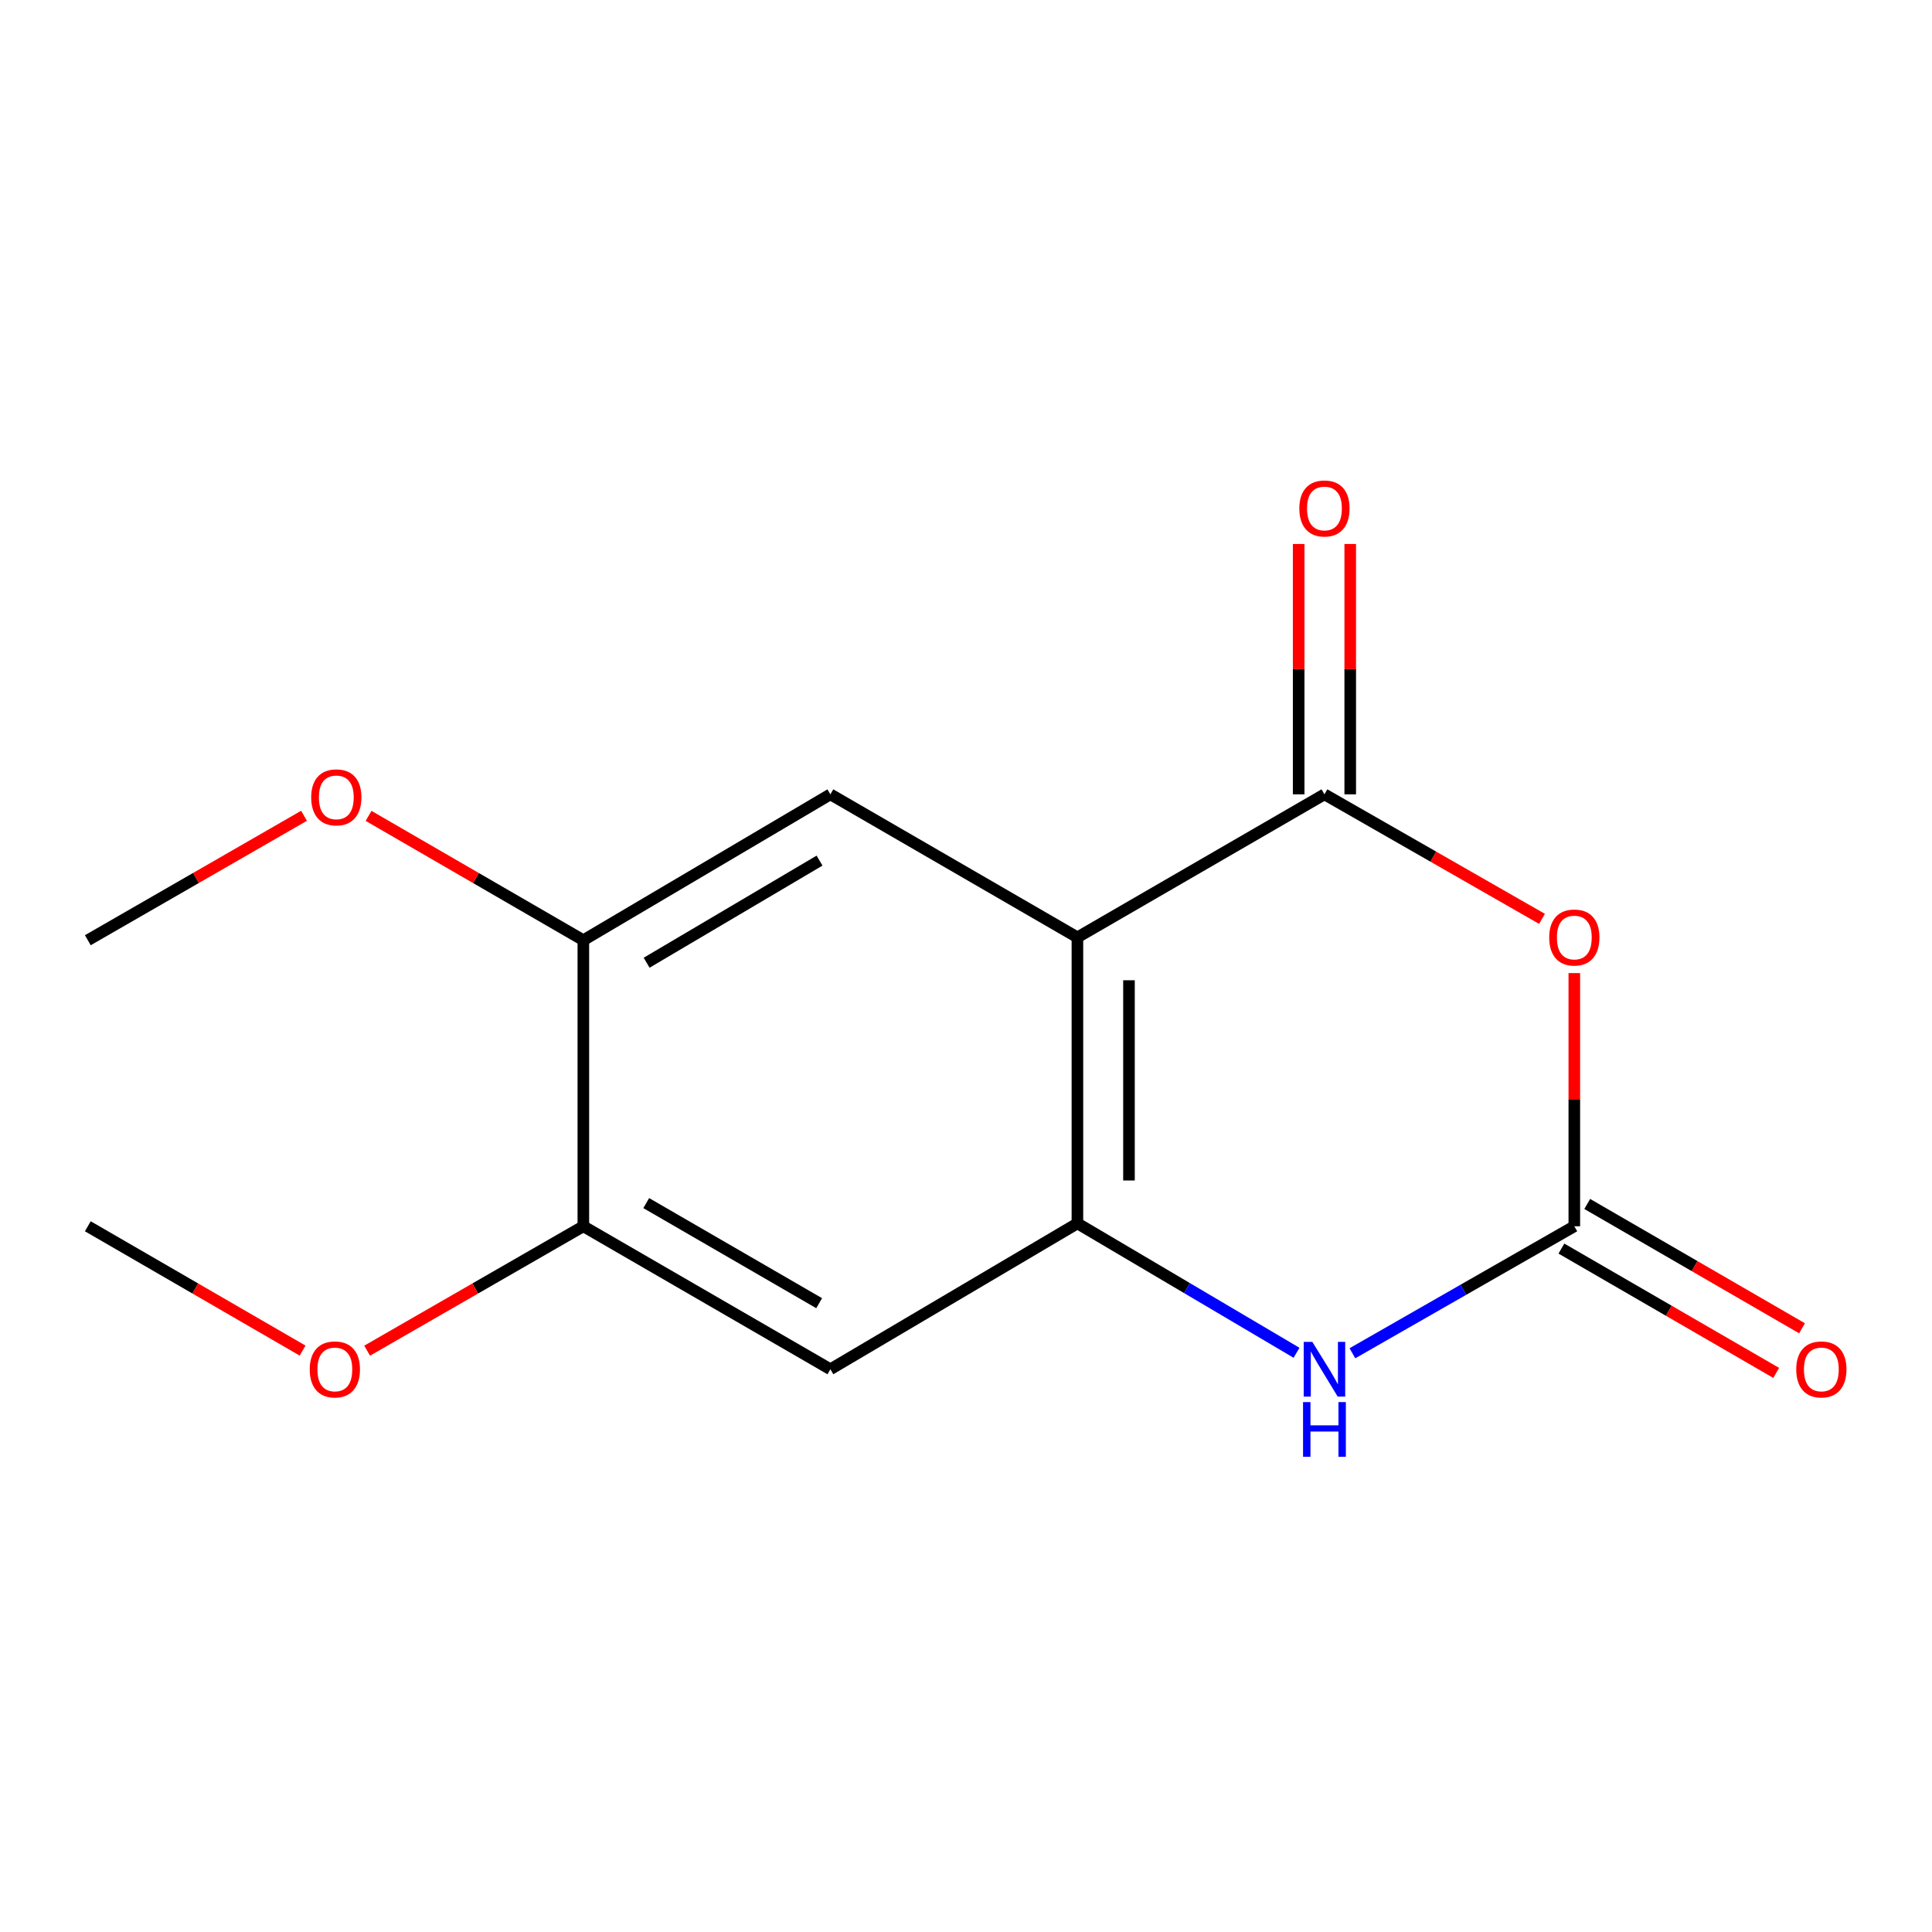 <?xml version='1.0' encoding='iso-8859-1'?>
<svg version='1.1' baseProfile='full'
              xmlns='http://www.w3.org/2000/svg'
                      xmlns:rdkit='http://www.rdkit.org/xml'
                      xmlns:xlink='http://www.w3.org/1999/xlink'
                  xml:space='preserve'
width='1000px' height='1000px' viewBox='0 0 1000 1000'>
<!-- END OF HEADER -->
<rect style='opacity:1.0;fill:#FFFFFF;stroke:none' width='1000' height='1000' x='0' y='0'> </rect>
<path class='bond-1' d='M 557.668,485.174 L 685.533,411.145' style='fill:none;fill-rule:evenodd;stroke:#000000;stroke-width:6px;stroke-linecap:butt;stroke-linejoin:miter;stroke-opacity:1' />
<path class='bond-2' d='M 557.668,485.174 L 557.668,633.217' style='fill:none;fill-rule:evenodd;stroke:#000000;stroke-width:6px;stroke-linecap:butt;stroke-linejoin:miter;stroke-opacity:1' />
<path class='bond-2' d='M 584.356,507.38 L 584.356,611.011' style='fill:none;fill-rule:evenodd;stroke:#000000;stroke-width:6px;stroke-linecap:butt;stroke-linejoin:miter;stroke-opacity:1' />
<path class='bond-5' d='M 557.668,485.174 L 429.804,411.145' style='fill:none;fill-rule:evenodd;stroke:#000000;stroke-width:6px;stroke-linecap:butt;stroke-linejoin:miter;stroke-opacity:1' />
<path class='bond-0' d='M 798.139,475.6 L 741.836,443.372' style='fill:none;fill-rule:evenodd;stroke:#FF0000;stroke-width:6px;stroke-linecap:butt;stroke-linejoin:miter;stroke-opacity:1' />
<path class='bond-0' d='M 741.836,443.372 L 685.533,411.145' style='fill:none;fill-rule:evenodd;stroke:#000000;stroke-width:6px;stroke-linecap:butt;stroke-linejoin:miter;stroke-opacity:1' />
<path class='bond-16' d='M 814.865,503.672 L 814.865,569.193' style='fill:none;fill-rule:evenodd;stroke:#FF0000;stroke-width:6px;stroke-linecap:butt;stroke-linejoin:miter;stroke-opacity:1' />
<path class='bond-16' d='M 814.865,569.193 L 814.865,634.715' style='fill:none;fill-rule:evenodd;stroke:#000000;stroke-width:6px;stroke-linecap:butt;stroke-linejoin:miter;stroke-opacity:1' />
<path class='bond-9' d='M 698.877,411.145 L 698.877,346.354' style='fill:none;fill-rule:evenodd;stroke:#000000;stroke-width:6px;stroke-linecap:butt;stroke-linejoin:miter;stroke-opacity:1' />
<path class='bond-9' d='M 698.877,346.354 L 698.877,281.562' style='fill:none;fill-rule:evenodd;stroke:#FF0000;stroke-width:6px;stroke-linecap:butt;stroke-linejoin:miter;stroke-opacity:1' />
<path class='bond-9' d='M 672.189,411.145 L 672.189,346.354' style='fill:none;fill-rule:evenodd;stroke:#000000;stroke-width:6px;stroke-linecap:butt;stroke-linejoin:miter;stroke-opacity:1' />
<path class='bond-9' d='M 672.189,346.354 L 672.189,281.562' style='fill:none;fill-rule:evenodd;stroke:#FF0000;stroke-width:6px;stroke-linecap:butt;stroke-linejoin:miter;stroke-opacity:1' />
<path class='bond-4' d='M 557.668,633.217 L 614.374,666.705' style='fill:none;fill-rule:evenodd;stroke:#000000;stroke-width:6px;stroke-linecap:butt;stroke-linejoin:miter;stroke-opacity:1' />
<path class='bond-4' d='M 614.374,666.705 L 671.08,700.194' style='fill:none;fill-rule:evenodd;stroke:#0000FF;stroke-width:6px;stroke-linecap:butt;stroke-linejoin:miter;stroke-opacity:1' />
<path class='bond-6' d='M 557.668,633.217 L 429.804,708.729' style='fill:none;fill-rule:evenodd;stroke:#000000;stroke-width:6px;stroke-linecap:butt;stroke-linejoin:miter;stroke-opacity:1' />
<path class='bond-3' d='M 814.865,634.715 L 757.431,667.583' style='fill:none;fill-rule:evenodd;stroke:#000000;stroke-width:6px;stroke-linecap:butt;stroke-linejoin:miter;stroke-opacity:1' />
<path class='bond-3' d='M 757.431,667.583 L 699.998,700.451' style='fill:none;fill-rule:evenodd;stroke:#0000FF;stroke-width:6px;stroke-linecap:butt;stroke-linejoin:miter;stroke-opacity:1' />
<path class='bond-10' d='M 808.18,646.263 L 863.765,678.439' style='fill:none;fill-rule:evenodd;stroke:#000000;stroke-width:6px;stroke-linecap:butt;stroke-linejoin:miter;stroke-opacity:1' />
<path class='bond-10' d='M 863.765,678.439 L 919.351,710.614' style='fill:none;fill-rule:evenodd;stroke:#FF0000;stroke-width:6px;stroke-linecap:butt;stroke-linejoin:miter;stroke-opacity:1' />
<path class='bond-10' d='M 821.55,623.166 L 877.135,655.342' style='fill:none;fill-rule:evenodd;stroke:#000000;stroke-width:6px;stroke-linecap:butt;stroke-linejoin:miter;stroke-opacity:1' />
<path class='bond-10' d='M 877.135,655.342 L 932.721,687.517' style='fill:none;fill-rule:evenodd;stroke:#FF0000;stroke-width:6px;stroke-linecap:butt;stroke-linejoin:miter;stroke-opacity:1' />
<path class='bond-7' d='M 429.804,411.145 L 301.939,486.656' style='fill:none;fill-rule:evenodd;stroke:#000000;stroke-width:6px;stroke-linecap:butt;stroke-linejoin:miter;stroke-opacity:1' />
<path class='bond-7' d='M 424.195,445.451 L 334.69,498.309' style='fill:none;fill-rule:evenodd;stroke:#000000;stroke-width:6px;stroke-linecap:butt;stroke-linejoin:miter;stroke-opacity:1' />
<path class='bond-15' d='M 429.804,708.729 L 301.939,634.715' style='fill:none;fill-rule:evenodd;stroke:#000000;stroke-width:6px;stroke-linecap:butt;stroke-linejoin:miter;stroke-opacity:1' />
<path class='bond-15' d='M 423.994,674.529 L 334.489,622.719' style='fill:none;fill-rule:evenodd;stroke:#000000;stroke-width:6px;stroke-linecap:butt;stroke-linejoin:miter;stroke-opacity:1' />
<path class='bond-8' d='M 301.939,486.656 L 301.939,634.715' style='fill:none;fill-rule:evenodd;stroke:#000000;stroke-width:6px;stroke-linecap:butt;stroke-linejoin:miter;stroke-opacity:1' />
<path class='bond-11' d='M 301.939,486.656 L 246.354,454.474' style='fill:none;fill-rule:evenodd;stroke:#000000;stroke-width:6px;stroke-linecap:butt;stroke-linejoin:miter;stroke-opacity:1' />
<path class='bond-11' d='M 246.354,454.474 L 190.769,422.292' style='fill:none;fill-rule:evenodd;stroke:#FF0000;stroke-width:6px;stroke-linecap:butt;stroke-linejoin:miter;stroke-opacity:1' />
<path class='bond-12' d='M 301.939,634.715 L 245.984,666.914' style='fill:none;fill-rule:evenodd;stroke:#000000;stroke-width:6px;stroke-linecap:butt;stroke-linejoin:miter;stroke-opacity:1' />
<path class='bond-12' d='M 245.984,666.914 L 190.029,699.113' style='fill:none;fill-rule:evenodd;stroke:#FF0000;stroke-width:6px;stroke-linecap:butt;stroke-linejoin:miter;stroke-opacity:1' />
<path class='bond-13' d='M 157.365,422.245 L 101.41,454.451' style='fill:none;fill-rule:evenodd;stroke:#FF0000;stroke-width:6px;stroke-linecap:butt;stroke-linejoin:miter;stroke-opacity:1' />
<path class='bond-13' d='M 101.41,454.451 L 45.455,486.656' style='fill:none;fill-rule:evenodd;stroke:#000000;stroke-width:6px;stroke-linecap:butt;stroke-linejoin:miter;stroke-opacity:1' />
<path class='bond-14' d='M 156.625,699.066 L 101.04,666.89' style='fill:none;fill-rule:evenodd;stroke:#FF0000;stroke-width:6px;stroke-linecap:butt;stroke-linejoin:miter;stroke-opacity:1' />
<path class='bond-14' d='M 101.04,666.89 L 45.455,634.715' style='fill:none;fill-rule:evenodd;stroke:#000000;stroke-width:6px;stroke-linecap:butt;stroke-linejoin:miter;stroke-opacity:1' />
<path  class='atom-1' d='M 801.865 485.254
Q 801.865 478.454, 805.225 474.654
Q 808.585 470.854, 814.865 470.854
Q 821.145 470.854, 824.505 474.654
Q 827.865 478.454, 827.865 485.254
Q 827.865 492.134, 824.465 496.054
Q 821.065 499.934, 814.865 499.934
Q 808.625 499.934, 805.225 496.054
Q 801.865 492.174, 801.865 485.254
M 814.865 496.734
Q 819.185 496.734, 821.505 493.854
Q 823.865 490.934, 823.865 485.254
Q 823.865 479.694, 821.505 476.894
Q 819.185 474.054, 814.865 474.054
Q 810.545 474.054, 808.185 476.854
Q 805.865 479.654, 805.865 485.254
Q 805.865 490.974, 808.185 493.854
Q 810.545 496.734, 814.865 496.734
' fill='#FF0000'/>
<path  class='atom-5' d='M 679.273 694.569
L 688.553 709.569
Q 689.473 711.049, 690.953 713.729
Q 692.433 716.409, 692.513 716.569
L 692.513 694.569
L 696.273 694.569
L 696.273 722.889
L 692.393 722.889
L 682.433 706.489
Q 681.273 704.569, 680.033 702.369
Q 678.833 700.169, 678.473 699.489
L 678.473 722.889
L 674.793 722.889
L 674.793 694.569
L 679.273 694.569
' fill='#0000FF'/>
<path  class='atom-5' d='M 674.453 725.721
L 678.293 725.721
L 678.293 737.761
L 692.773 737.761
L 692.773 725.721
L 696.613 725.721
L 696.613 754.041
L 692.773 754.041
L 692.773 740.961
L 678.293 740.961
L 678.293 754.041
L 674.453 754.041
L 674.453 725.721
' fill='#0000FF'/>
<path  class='atom-10' d='M 672.533 263.181
Q 672.533 256.381, 675.893 252.581
Q 679.253 248.781, 685.533 248.781
Q 691.813 248.781, 695.173 252.581
Q 698.533 256.381, 698.533 263.181
Q 698.533 270.061, 695.133 273.981
Q 691.733 277.861, 685.533 277.861
Q 679.293 277.861, 675.893 273.981
Q 672.533 270.101, 672.533 263.181
M 685.533 274.661
Q 689.853 274.661, 692.173 271.781
Q 694.533 268.861, 694.533 263.181
Q 694.533 257.621, 692.173 254.821
Q 689.853 251.981, 685.533 251.981
Q 681.213 251.981, 678.853 254.781
Q 676.533 257.581, 676.533 263.181
Q 676.533 268.901, 678.853 271.781
Q 681.213 274.661, 685.533 274.661
' fill='#FF0000'/>
<path  class='atom-11' d='M 929.729 708.809
Q 929.729 702.009, 933.089 698.209
Q 936.449 694.409, 942.729 694.409
Q 949.009 694.409, 952.369 698.209
Q 955.729 702.009, 955.729 708.809
Q 955.729 715.689, 952.329 719.609
Q 948.929 723.489, 942.729 723.489
Q 936.489 723.489, 933.089 719.609
Q 929.729 715.729, 929.729 708.809
M 942.729 720.289
Q 947.049 720.289, 949.369 717.409
Q 951.729 714.489, 951.729 708.809
Q 951.729 703.249, 949.369 700.449
Q 947.049 697.609, 942.729 697.609
Q 938.409 697.609, 936.049 700.409
Q 933.729 703.209, 933.729 708.809
Q 933.729 714.529, 936.049 717.409
Q 938.409 720.289, 942.729 720.289
' fill='#FF0000'/>
<path  class='atom-12' d='M 161.075 412.707
Q 161.075 405.907, 164.435 402.107
Q 167.795 398.307, 174.075 398.307
Q 180.355 398.307, 183.715 402.107
Q 187.075 405.907, 187.075 412.707
Q 187.075 419.587, 183.675 423.507
Q 180.275 427.387, 174.075 427.387
Q 167.835 427.387, 164.435 423.507
Q 161.075 419.627, 161.075 412.707
M 174.075 424.187
Q 178.395 424.187, 180.715 421.307
Q 183.075 418.387, 183.075 412.707
Q 183.075 407.147, 180.715 404.347
Q 178.395 401.507, 174.075 401.507
Q 169.755 401.507, 167.395 404.307
Q 165.075 407.107, 165.075 412.707
Q 165.075 418.427, 167.395 421.307
Q 169.755 424.187, 174.075 424.187
' fill='#FF0000'/>
<path  class='atom-13' d='M 160.319 708.809
Q 160.319 702.009, 163.679 698.209
Q 167.039 694.409, 173.319 694.409
Q 179.599 694.409, 182.959 698.209
Q 186.319 702.009, 186.319 708.809
Q 186.319 715.689, 182.919 719.609
Q 179.519 723.489, 173.319 723.489
Q 167.079 723.489, 163.679 719.609
Q 160.319 715.729, 160.319 708.809
M 173.319 720.289
Q 177.639 720.289, 179.959 717.409
Q 182.319 714.489, 182.319 708.809
Q 182.319 703.249, 179.959 700.449
Q 177.639 697.609, 173.319 697.609
Q 168.999 697.609, 166.639 700.409
Q 164.319 703.209, 164.319 708.809
Q 164.319 714.529, 166.639 717.409
Q 168.999 720.289, 173.319 720.289
' fill='#FF0000'/>
</svg>
